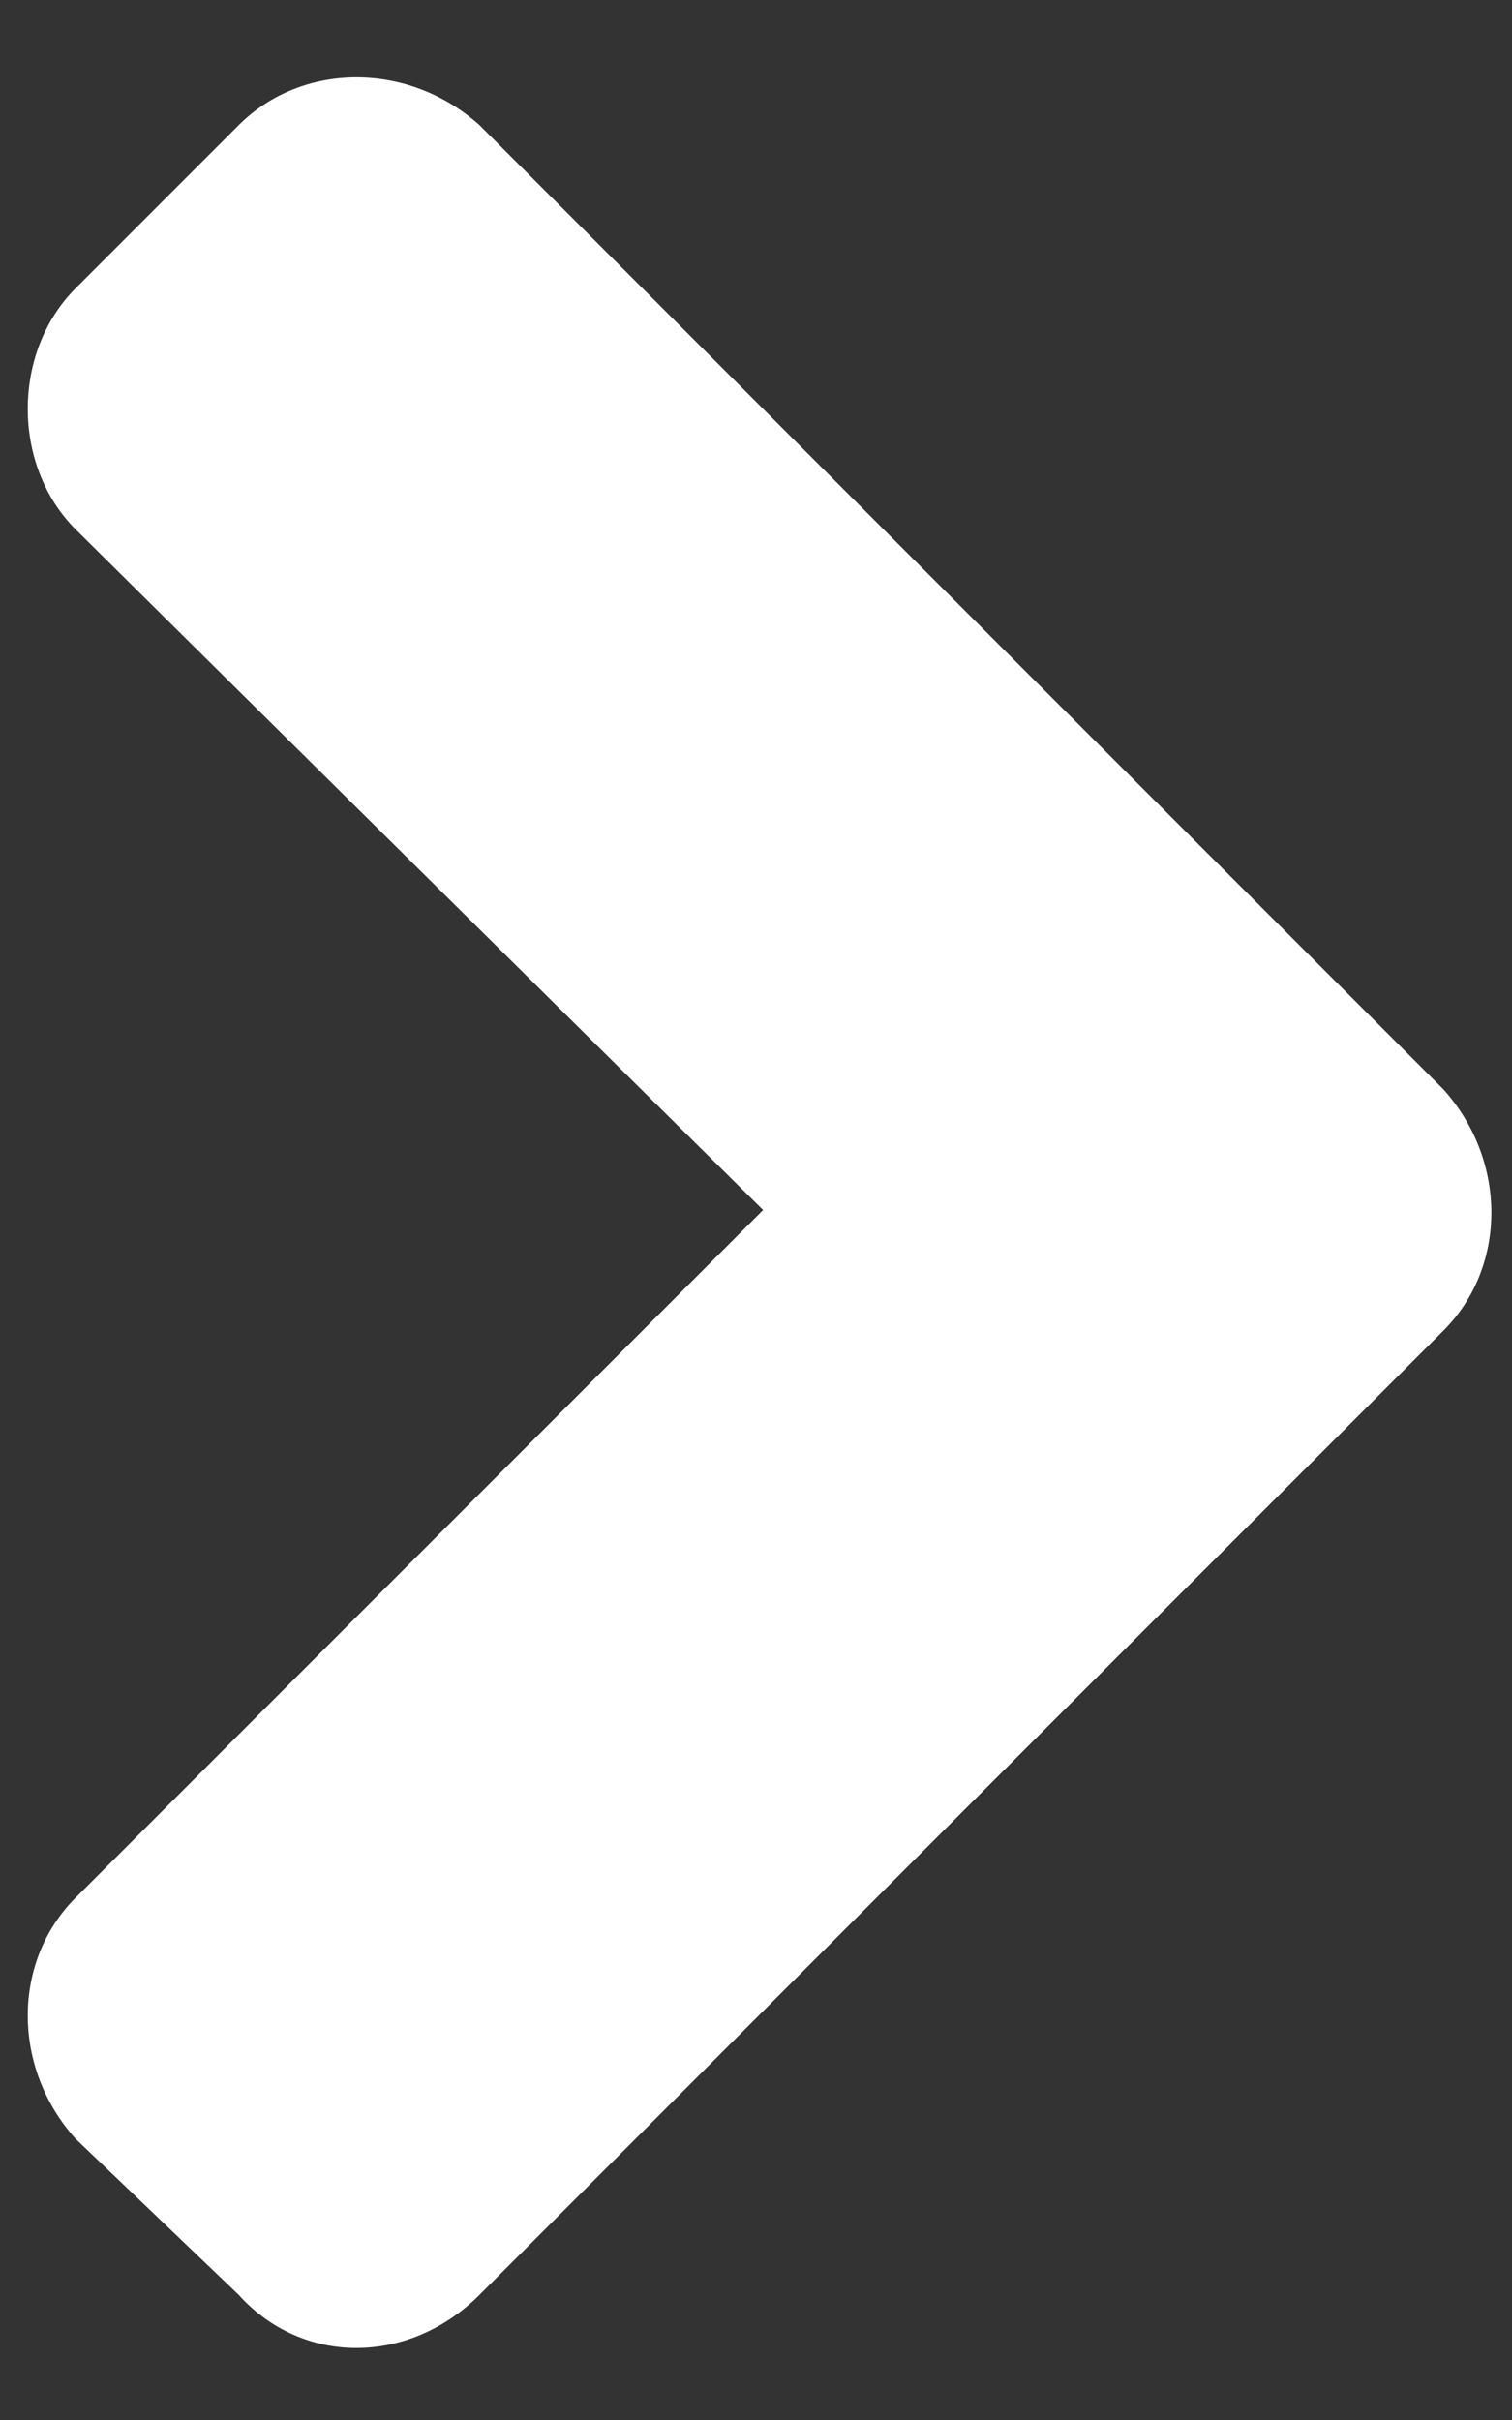 <svg width="10" height="16" viewBox="0 0 10 16" fill="none" xmlns="http://www.w3.org/2000/svg">
<rect x="0" y="0" width="10" height="16" fill="#333333" stroke="none"/>
<path d="M9.547 7.203C9.969 7.672 9.969 8.375 9.547 8.797L3.172 15.172C2.703 15.641 2 15.641 1.578 15.172L0.5 14.141C0.078 13.672 0.078 12.969 0.5 12.547L5.047 8L0.5 3.5C0.078 3.078 0.078 2.328 0.5 1.906L1.578 0.828C2 0.406 2.703 0.406 3.172 0.828L9.547 7.203Z" fill="white"/>
</svg>
